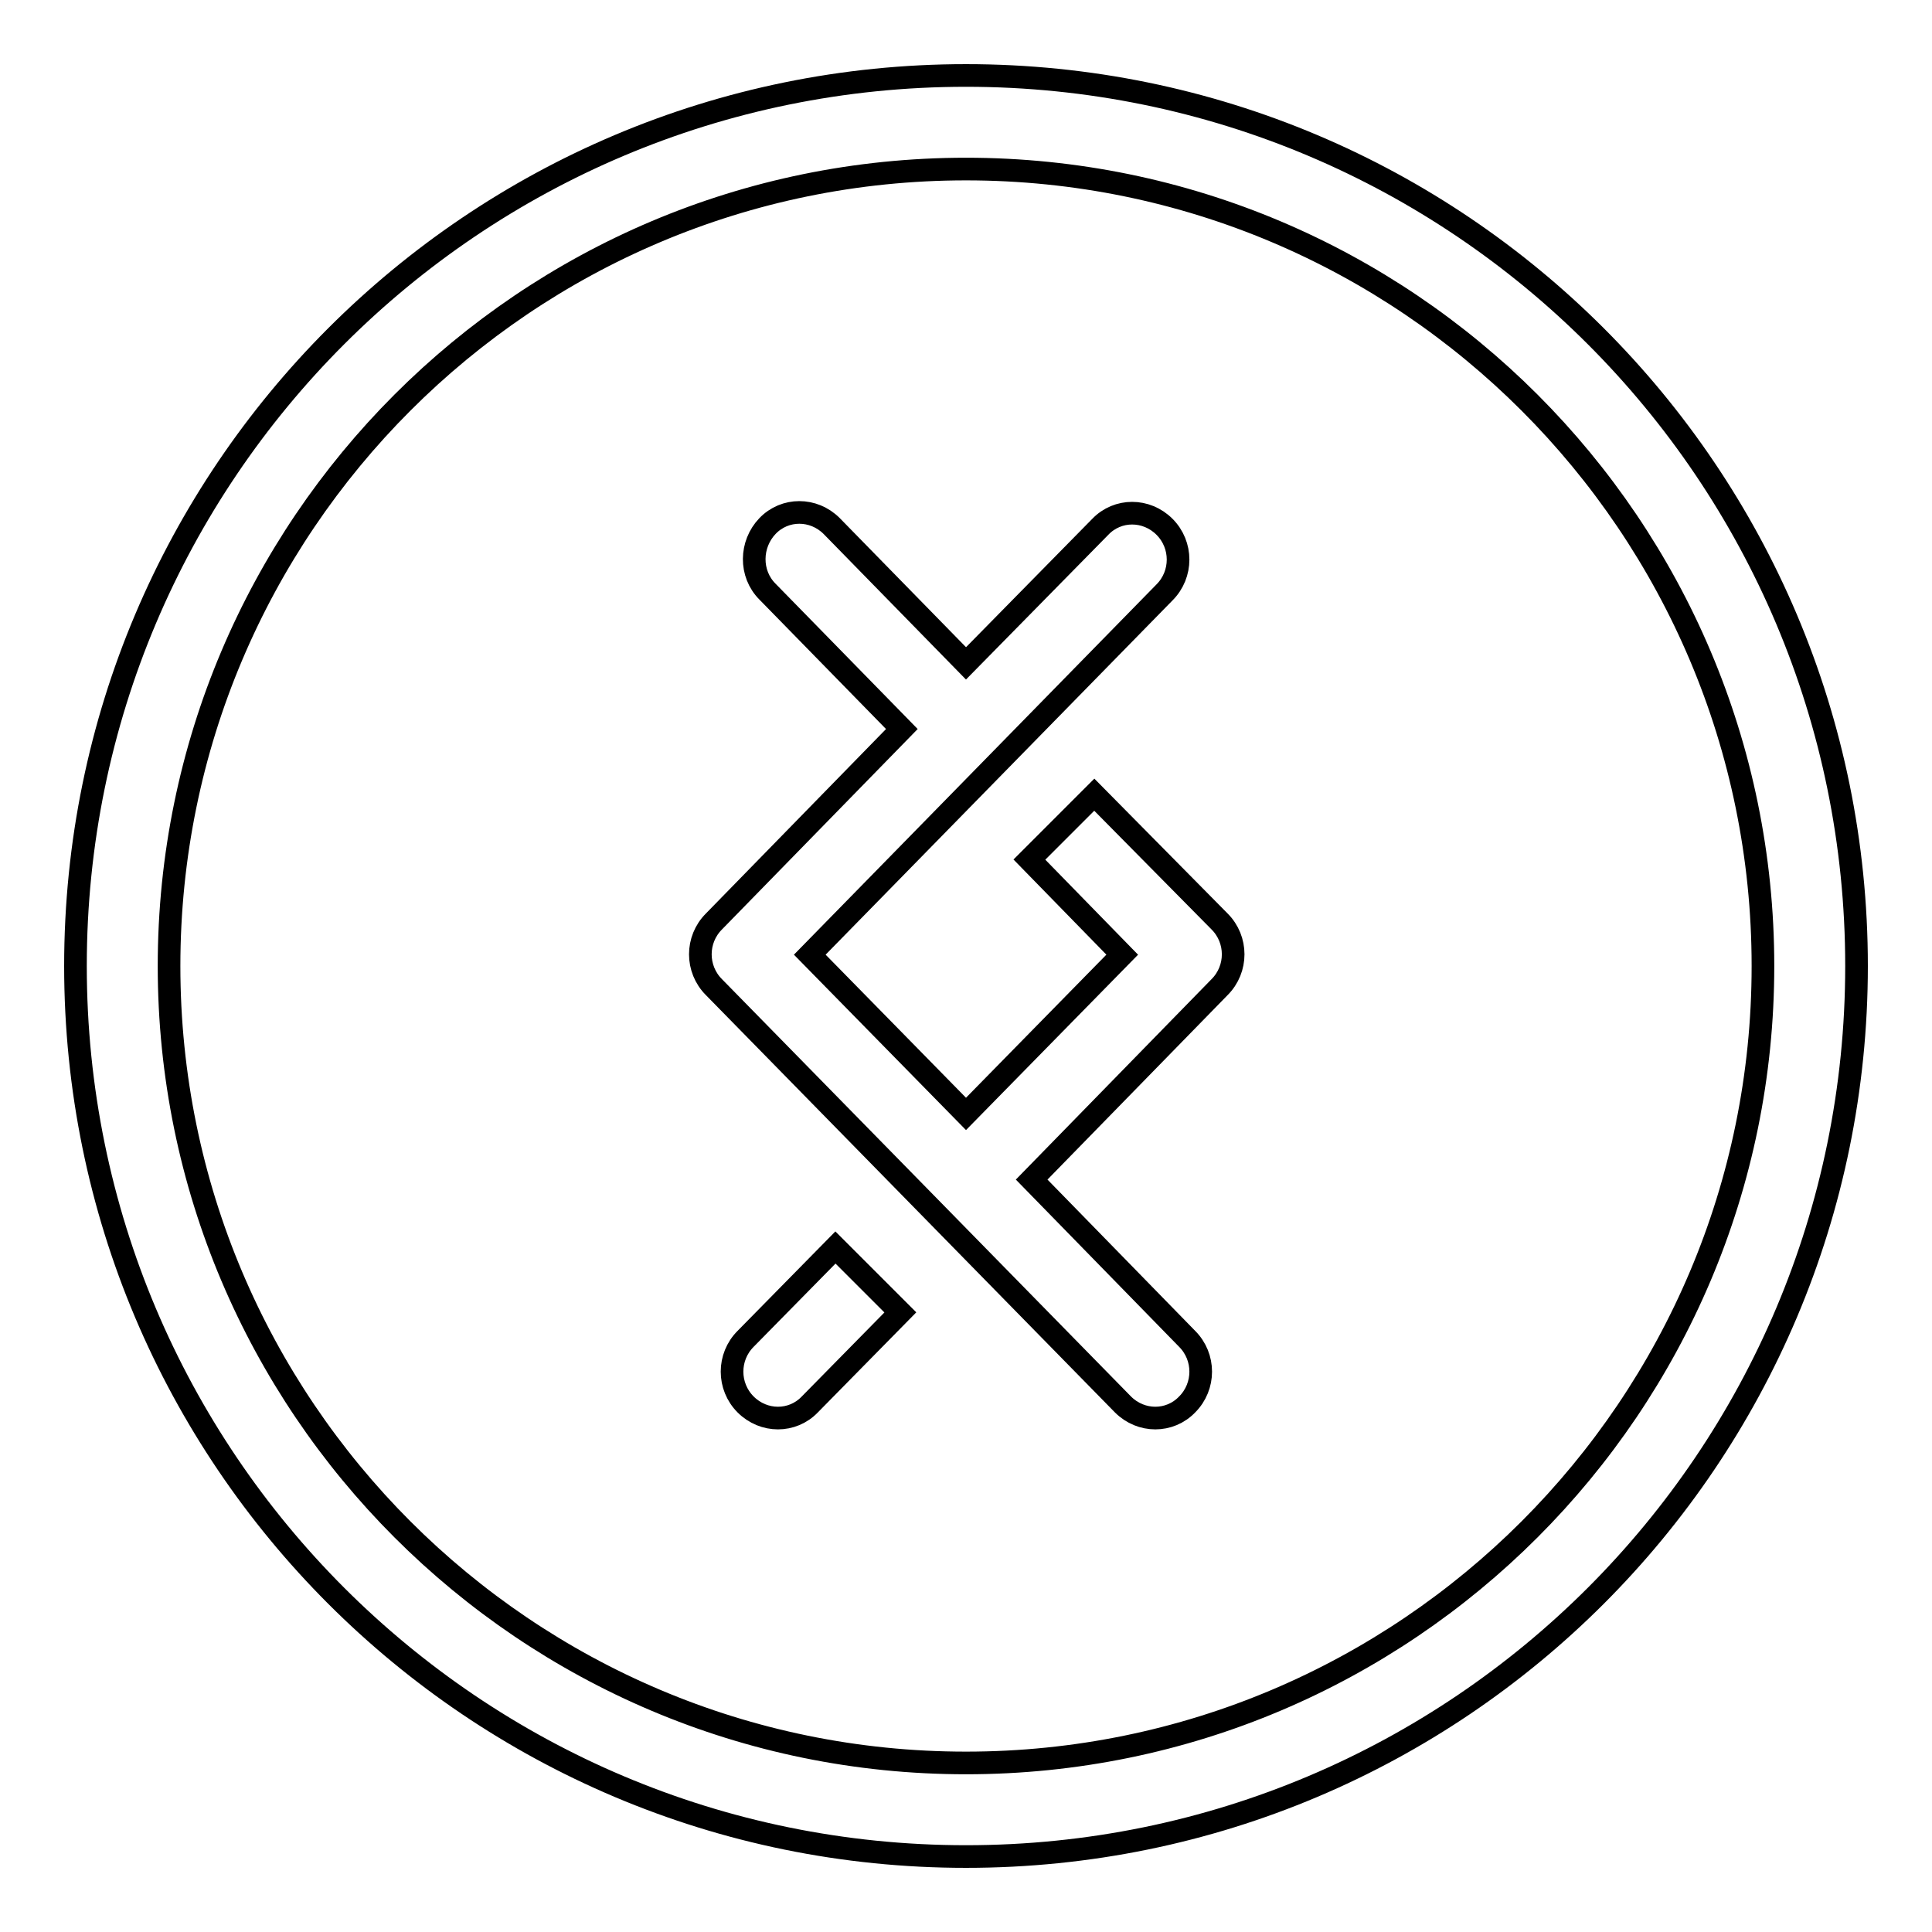 <?xml version="1.0" encoding="utf-8"?>
<!-- Svg Vector Icons : http://www.onlinewebfonts.com/icon -->
<!DOCTYPE svg PUBLIC "-//W3C//DTD SVG 1.1//EN" "http://www.w3.org/Graphics/SVG/1.1/DTD/svg11.dtd">
<svg version="1.1" xmlns="http://www.w3.org/2000/svg" xmlns:xlink="http://www.w3.org/1999/xlink" x="0px" y="0px" viewBox="0 0 256 256" enable-background="new 0 0 256 256" xml:space="preserve">
<g><g><path stroke-width="3" fill-opacity="0" stroke="#000000"  d="M128,10C62.8,10,10,62.8,10,128c0,65.2,52.8,118,118,118c65.2,0,118-52.8,118-118C246,62.8,193.2,10,128,10z M128,233.6c-58.3,0-105.6-47.3-105.6-105.6C22.4,69.7,69.7,22.4,128,22.4c58.3,0,105.6,47.3,105.6,105.6C233.6,186.3,186.3,233.6,128,233.6z"/><path stroke-width="3" fill-opacity="0" stroke="#000000"  d="M98.8,177.4c-2.4,2.4-2.4,6.3,0,8.7s6.2,2.4,8.5,0l12-12.2l-8.6-8.6L98.8,177.4z"/><path stroke-width="3" fill-opacity="0" stroke="#000000"  d="M145,105.3l-8.6,8.6l12.3,12.6L128,147.6l-20.7-21.1l47-48c2.4-2.4,2.4-6.3,0-8.7c-2.4-2.4-6.2-2.4-8.5,0L128,87.9l-17.8-18.2c-2.4-2.4-6.2-2.4-8.5,0s-2.4,6.3,0,8.7l17.8,18.2l-24.9,25.5c-2.4,2.4-2.4,6.3,0,8.7l54.2,55.3c2.4,2.4,6.2,2.4,8.5,0c2.4-2.4,2.4-6.3,0-8.7l-20.6-21.1l24.9-25.5c2.4-2.4,2.4-6.3,0-8.7L145,105.3z"/></g></g>
</svg>